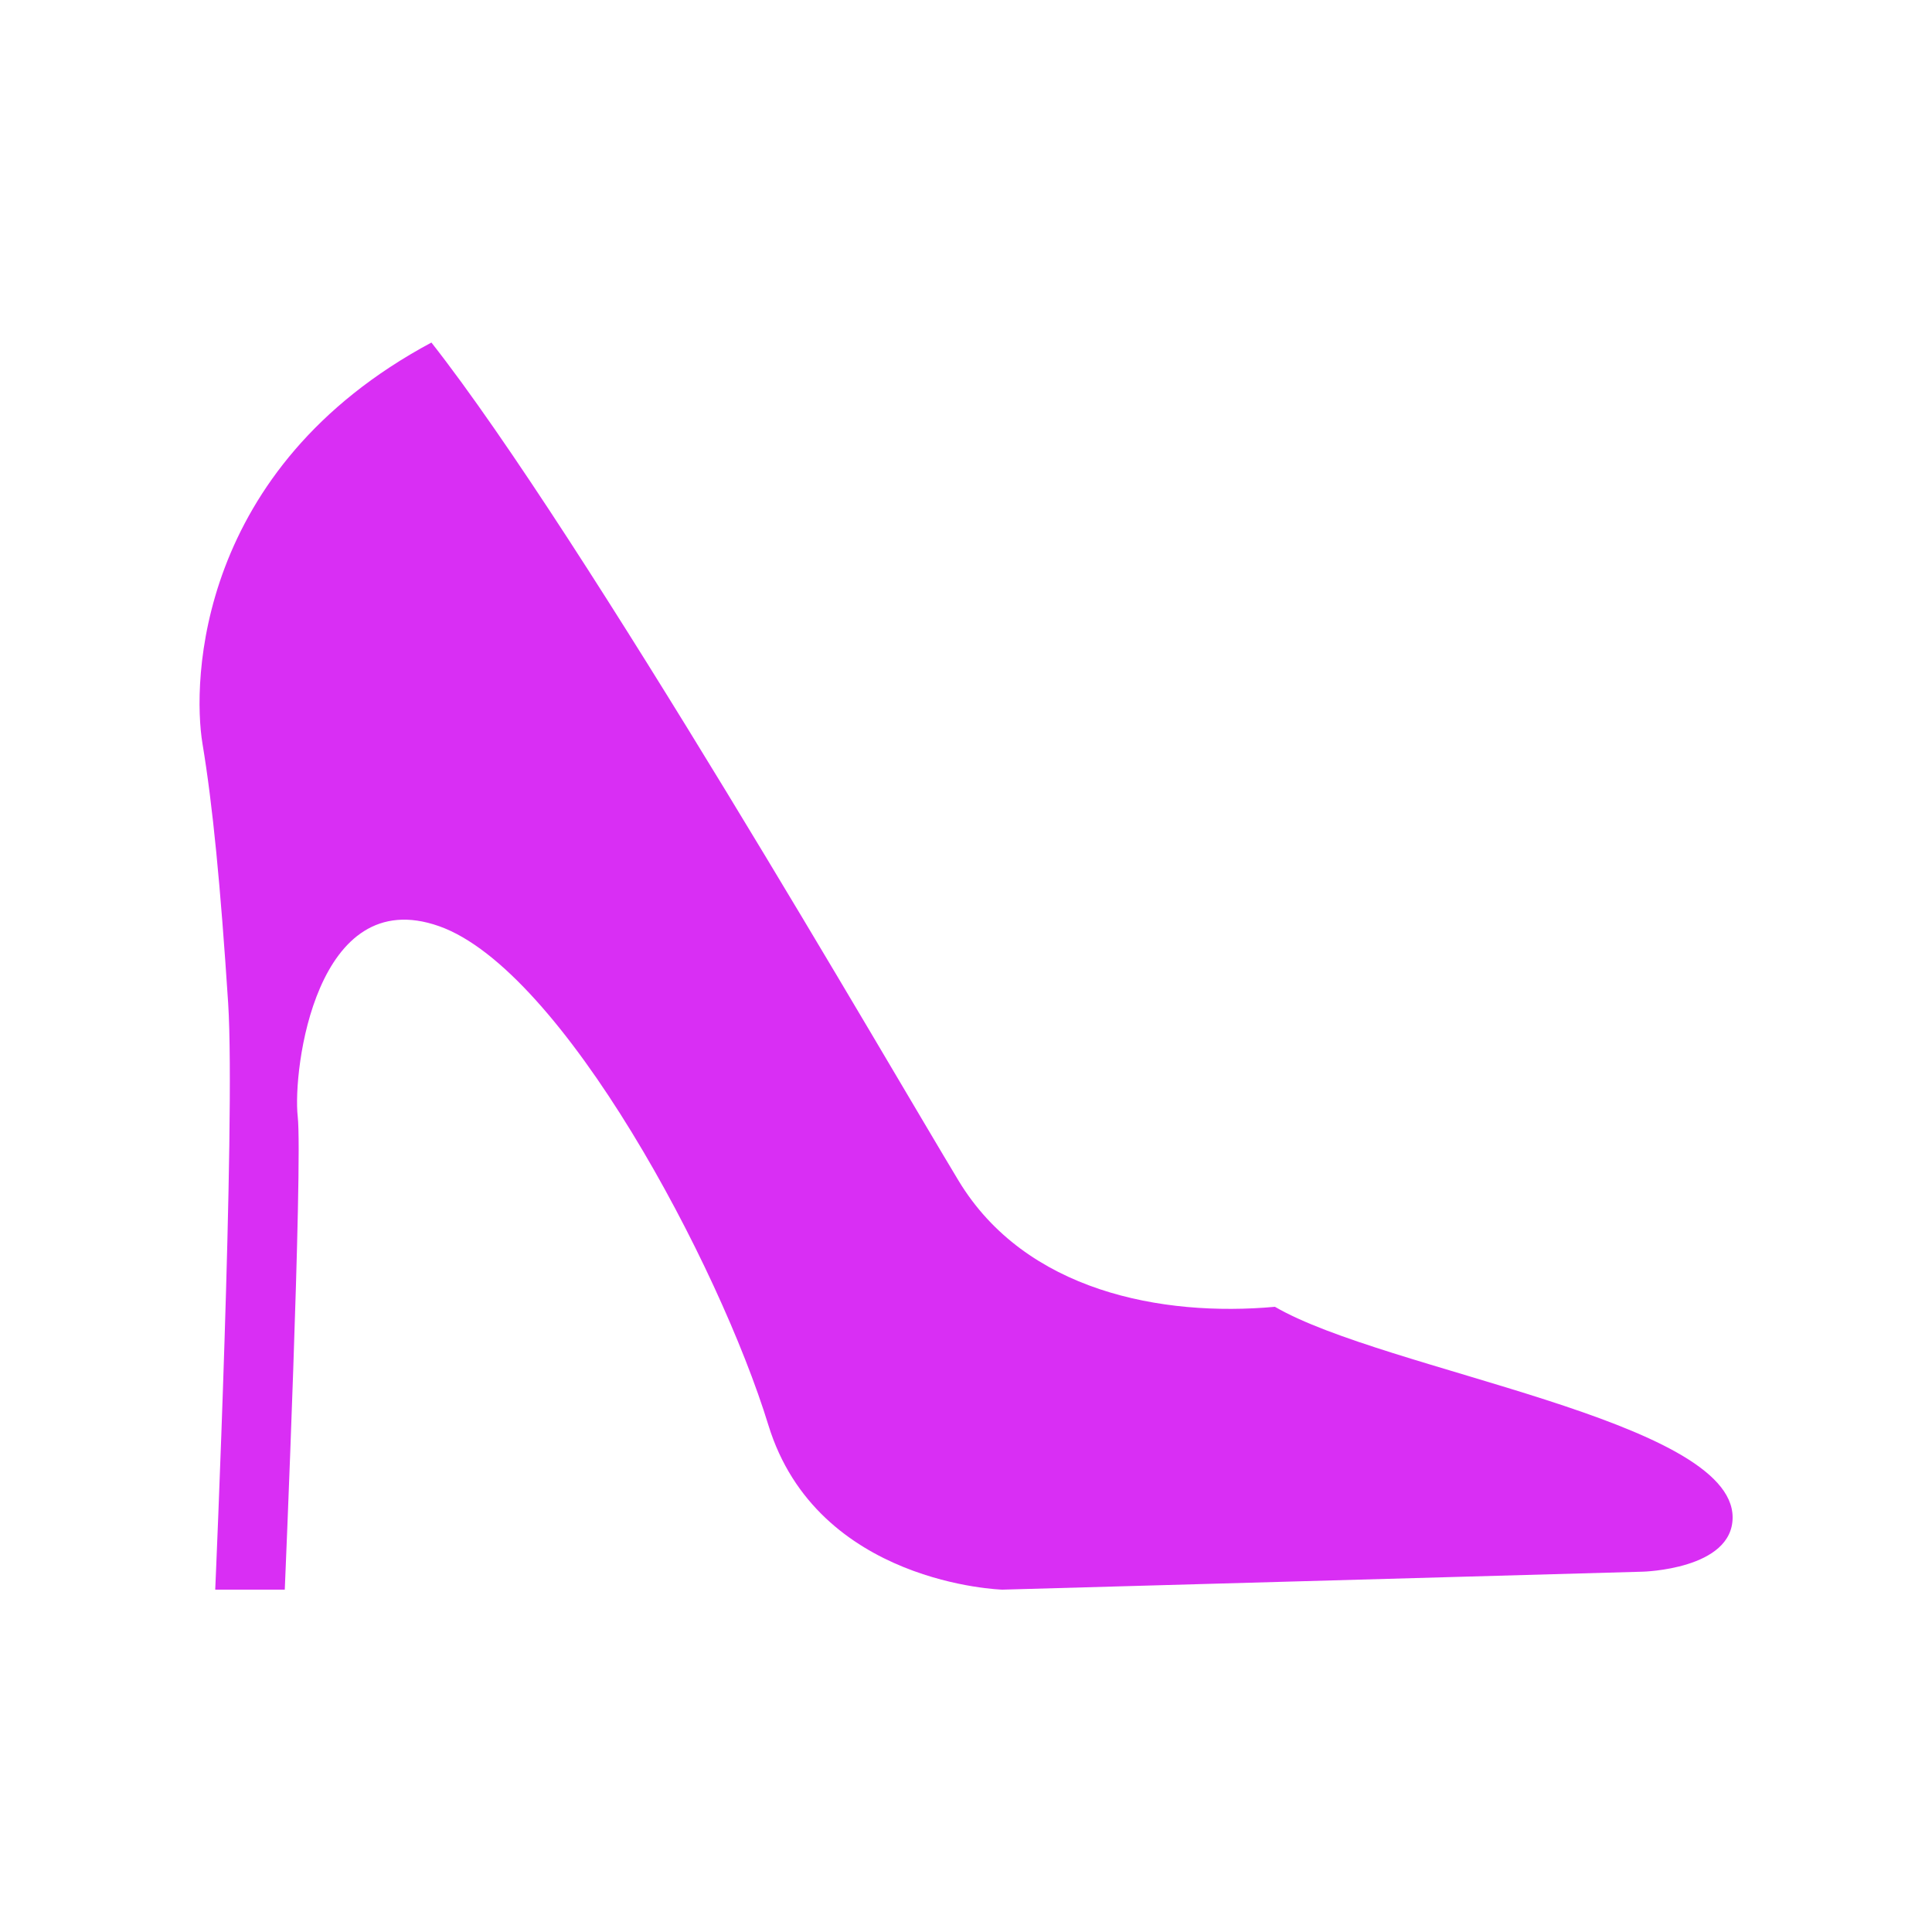 <?xml version="1.0" encoding="UTF-8"?> <svg xmlns="http://www.w3.org/2000/svg" xmlns:xlink="http://www.w3.org/1999/xlink" version="1.1" id="Слой_2" x="0px" y="0px" viewBox="0 0 100 100" style="enable-background:new 0 0 100 100;" xml:space="preserve"> <style type="text/css"> .st0{fill:#D92EF4;} </style> <path class="st0" d="M11.14,82.28c0,0,1.06-24.23,0.67-30.35c-0.4-6.12-0.8-10.25-1.33-13.44s-0.32-14.24,11.85-20.76 c7.85,9.98,23.83,37.67,27.29,43.39s10.52,7.05,16.37,6.52c5.72,3.33,23.69,5.85,23.69,10.9c0,2.7-4.66,2.81-4.66,2.81l-33.14,0.93 c0,0-9.58-0.27-12.11-8.52c-2.53-8.25-10.65-23.56-17.04-25.82c-6.39-2.26-7.59,7.45-7.32,9.85c0.27,2.4-0.67,24.49-0.67,24.49 H11.14z"></path> </svg> 
